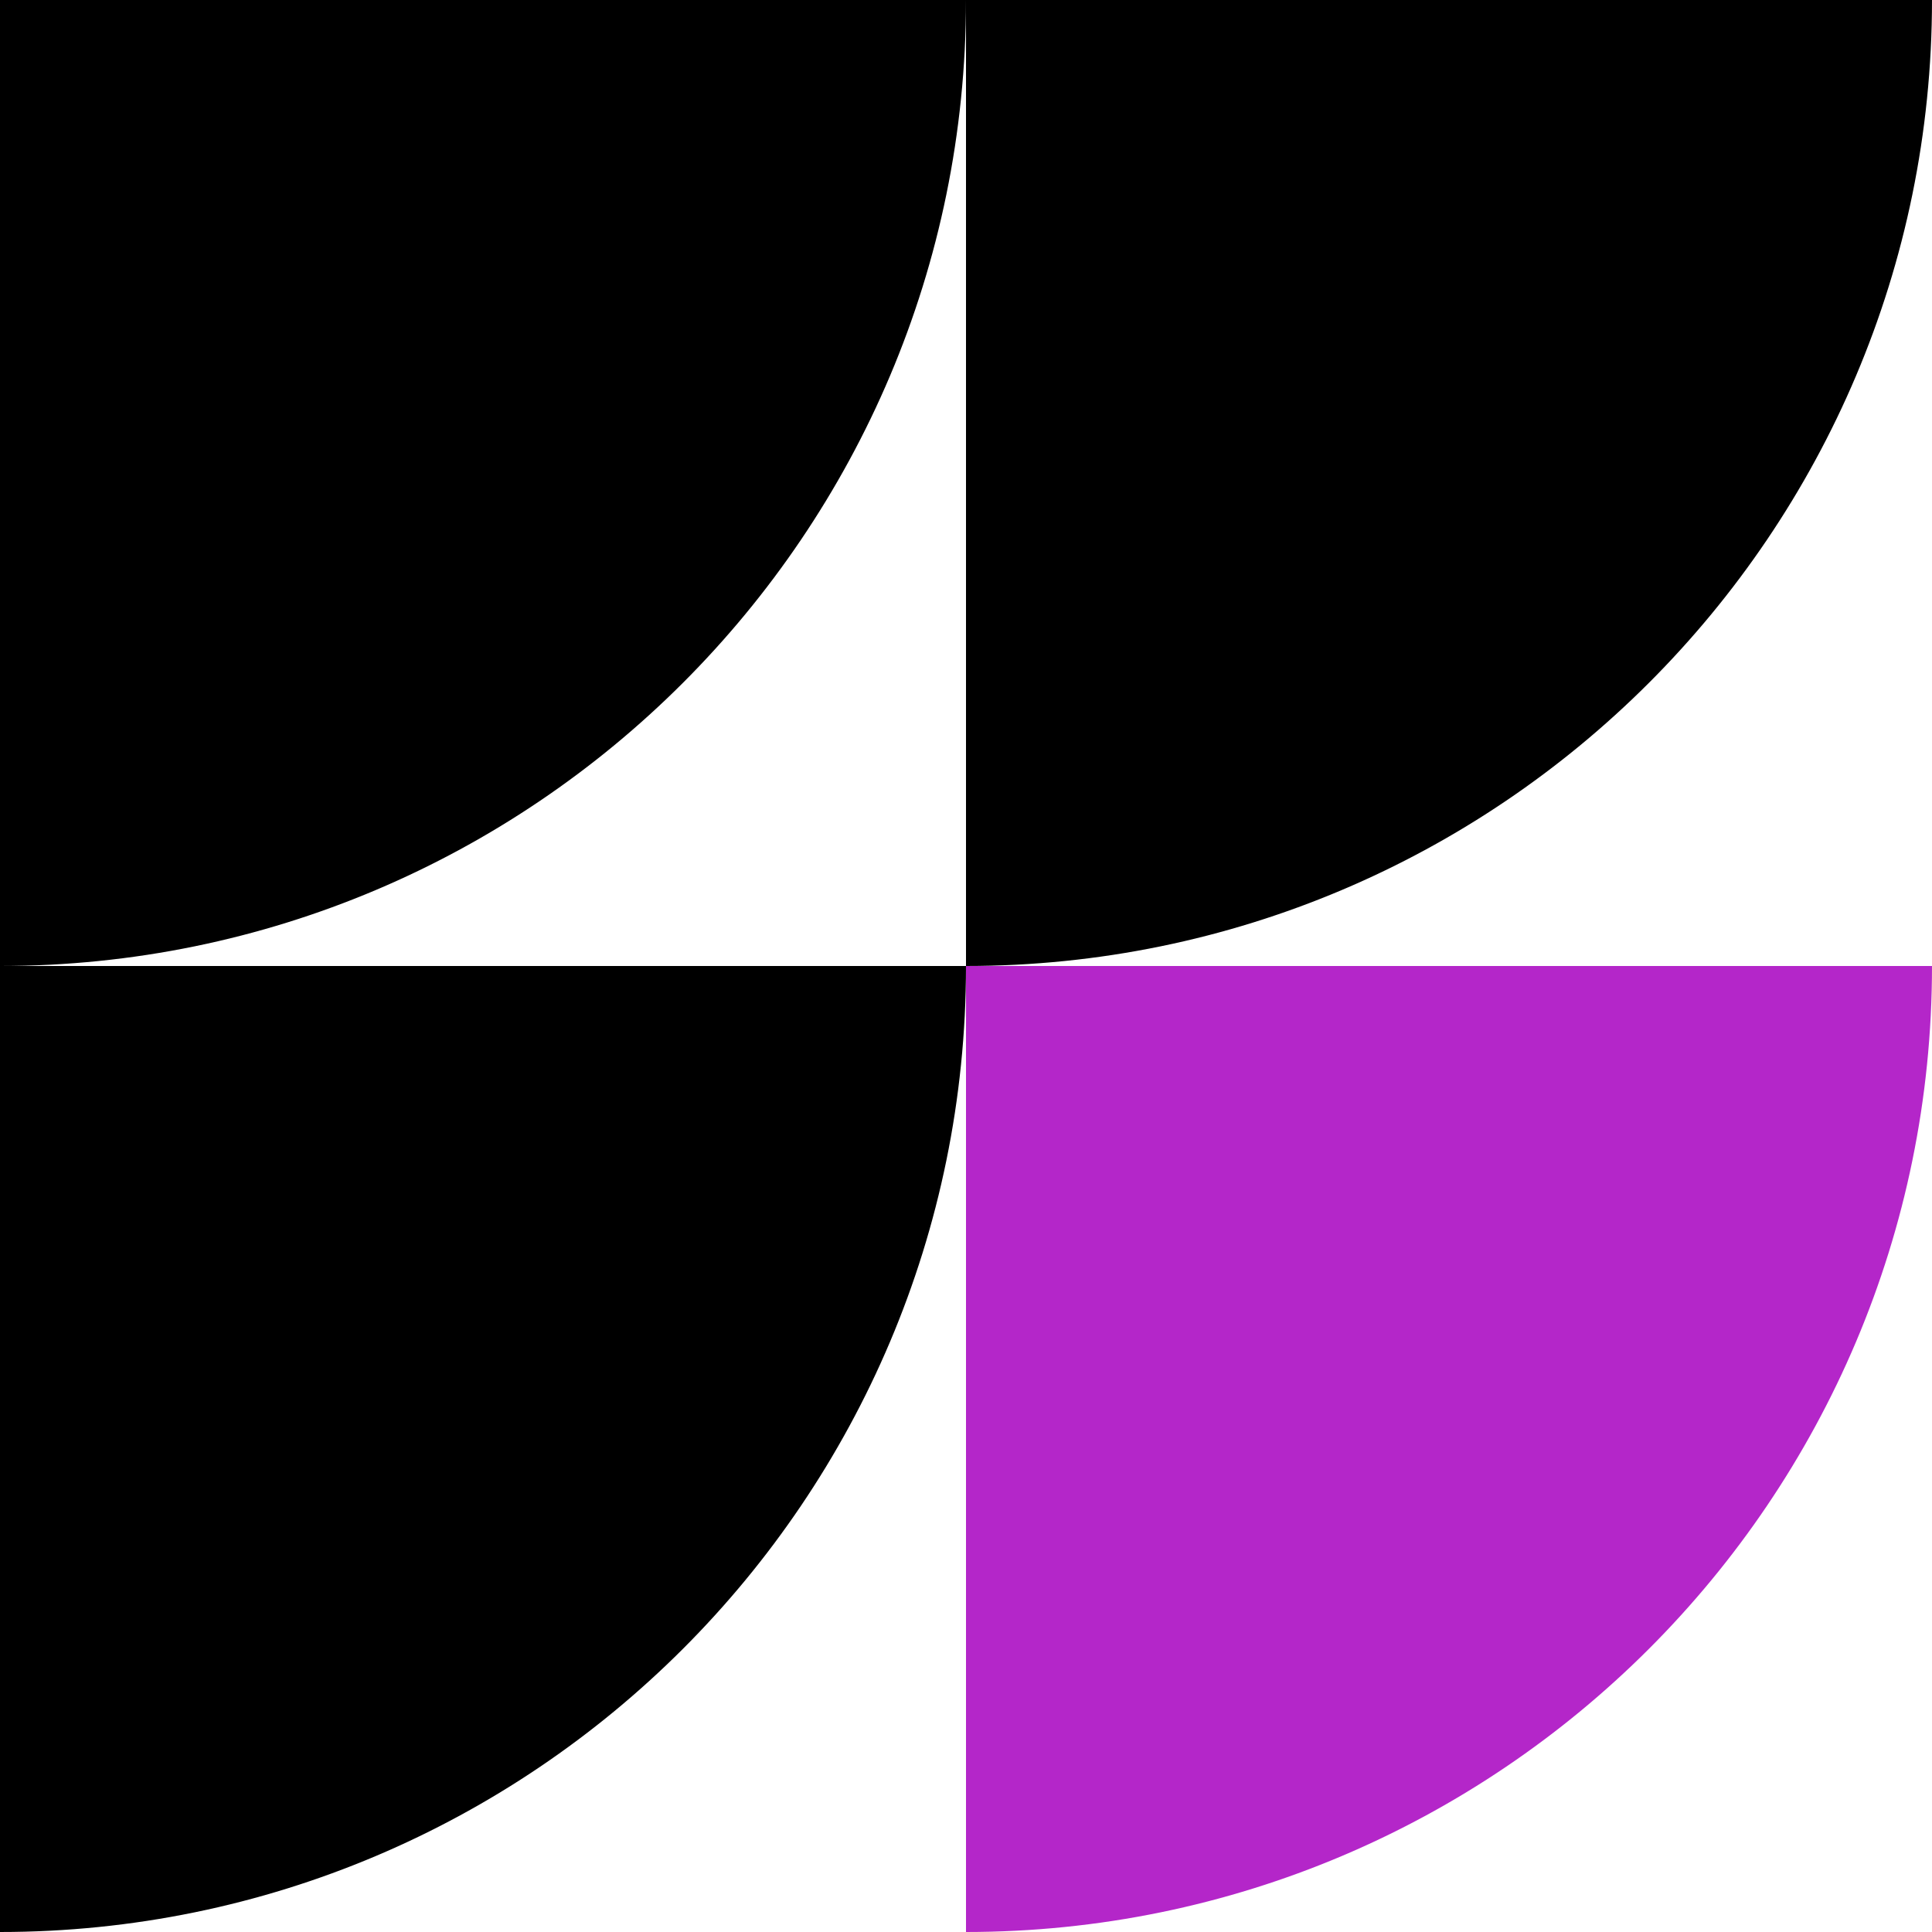 <?xml version="1.0" encoding="UTF-8"?> <!-- Generator: Adobe Illustrator 26.4.1, SVG Export Plug-In . SVG Version: 6.00 Build 0) --> <svg xmlns="http://www.w3.org/2000/svg" xmlns:xlink="http://www.w3.org/1999/xlink" id="Слой_1" x="0px" y="0px" viewBox="0 0 220 220" style="enable-background:new 0 0 220 220;" xml:space="preserve"> <style type="text/css"> .st0{fill:#B426C9;} </style> <g> <g> <path d="M0,0v110c60.7,0,110-49.3,110-110H0z"></path> </g> <g> <path d="M110,0v110c60.7,0,110-49.3,110-110H110z"></path> </g> <g> <path d="M0,110v110c60.7,0,110-49.3,110-110H0z"></path> </g> <g> <path class="st0" d="M110,110v110c60.7,0,110-49.3,110-110H110z"></path> </g> </g> </svg> 